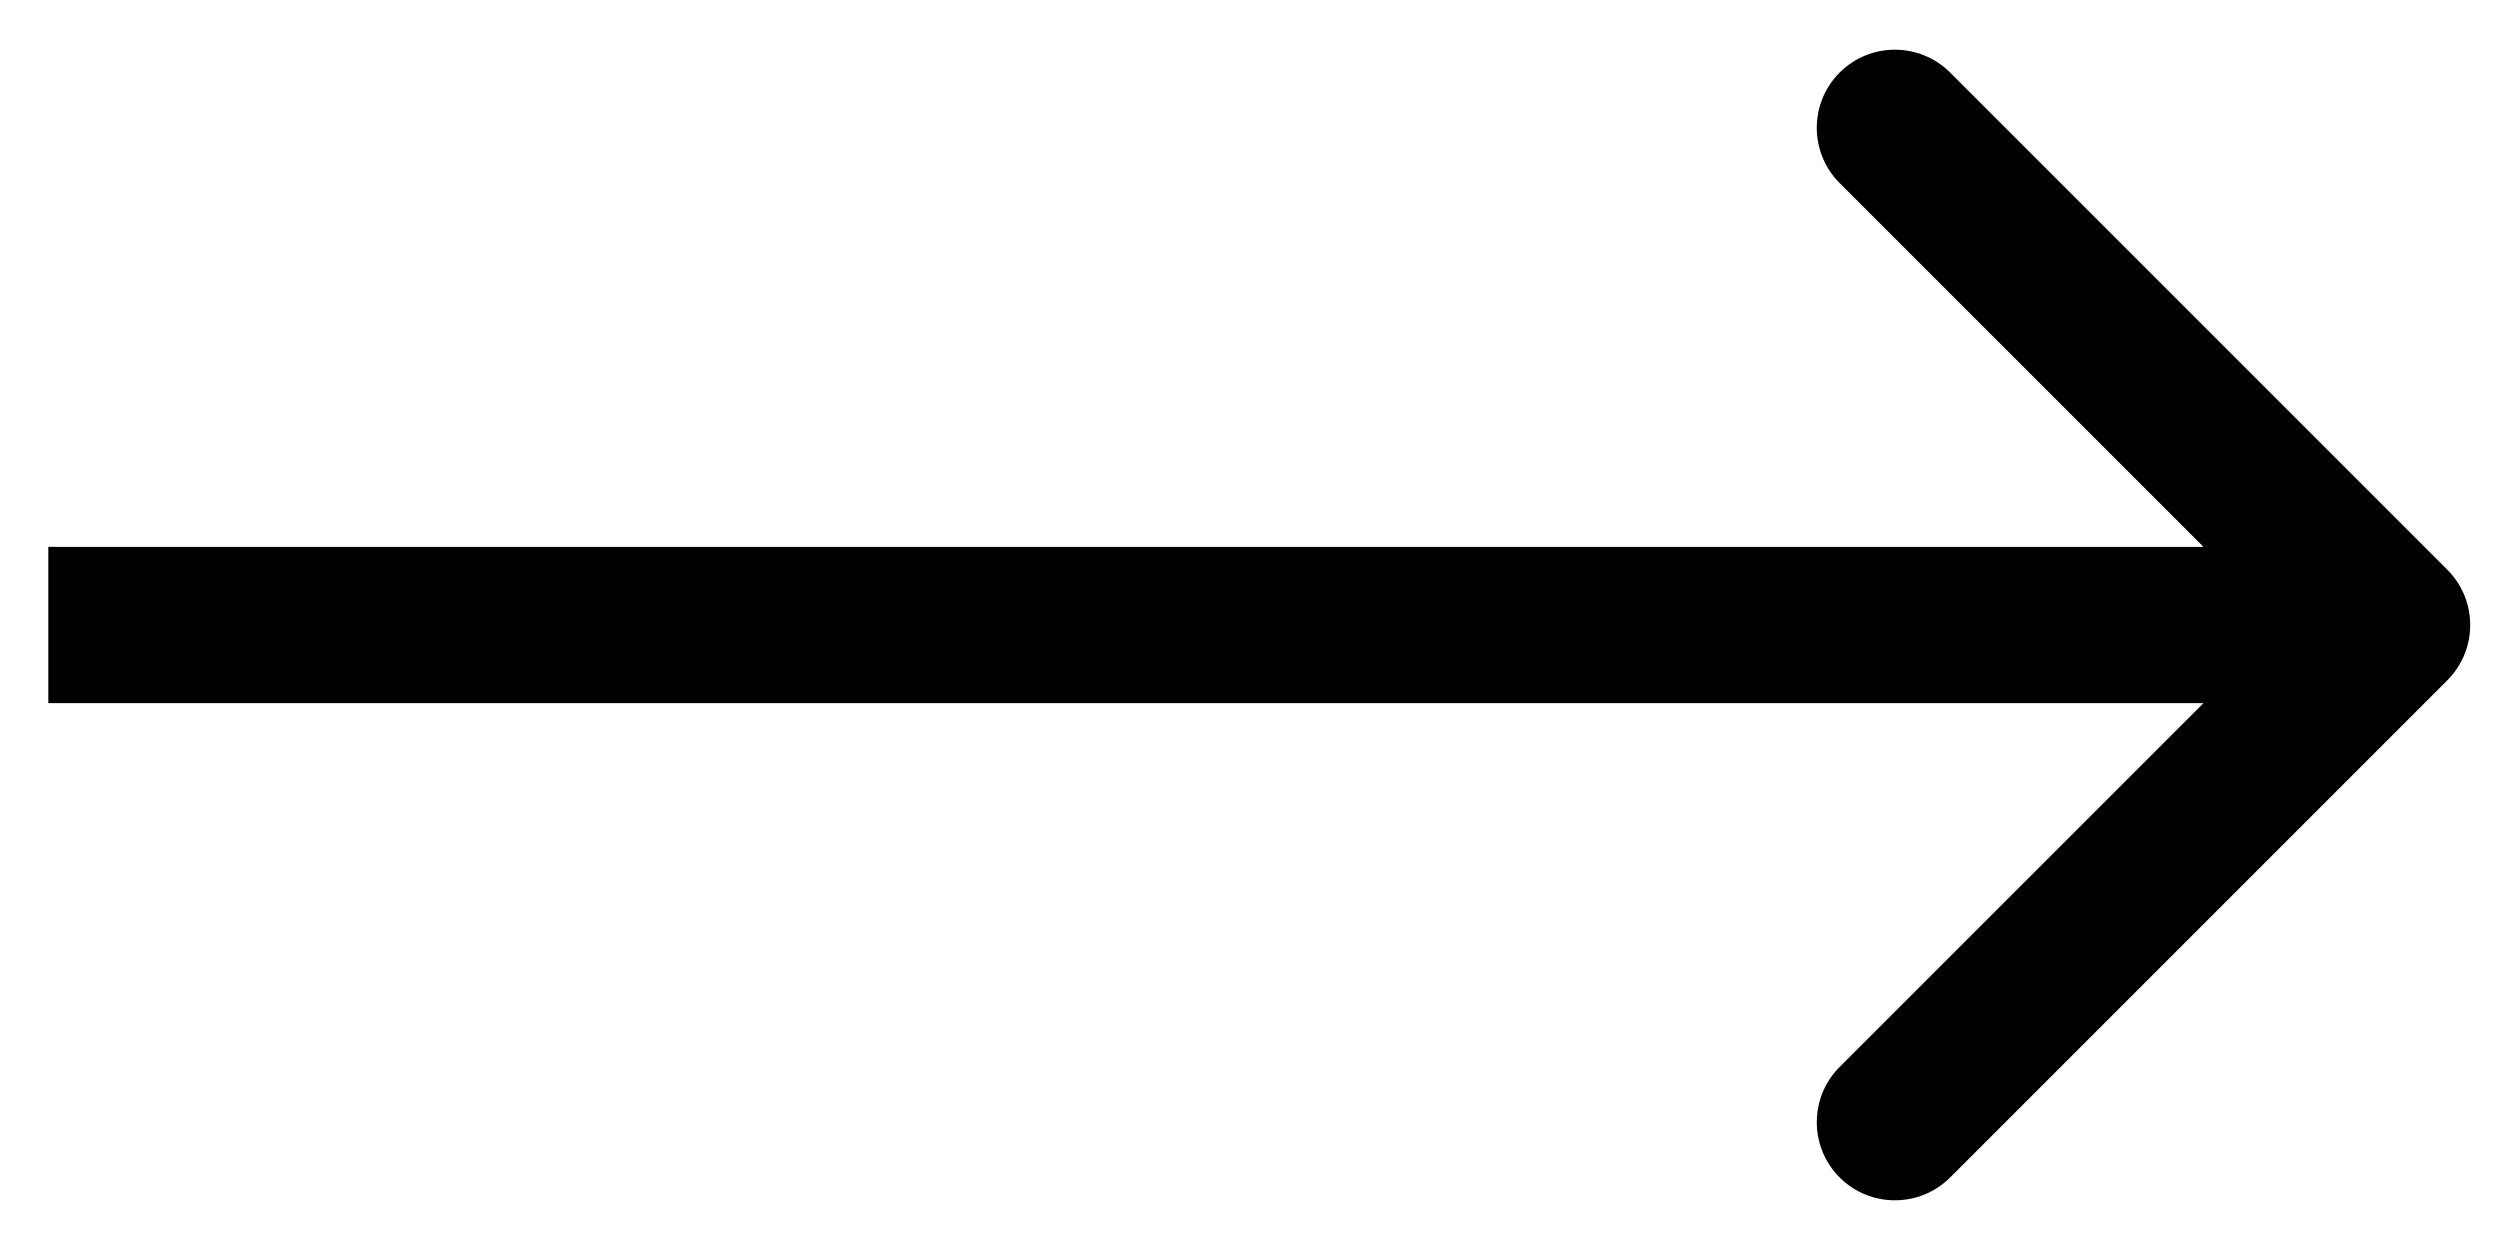 <svg xmlns="http://www.w3.org/2000/svg" width="48" height="24" viewBox="0 0 48 24" fill="none">
    <path d="M46.989 13.061C47.574 12.475 47.574 11.525 46.989 10.939L37.443 1.393C36.857 0.808 35.907 0.808 35.321 1.393C34.736 1.979 34.736 2.929 35.321 3.515L43.807 12L35.321 20.485C34.736 21.071 34.736 22.021 35.321 22.607C35.907 23.192 36.857 23.192 37.443 22.607L46.989 13.061ZM0.928 13.5H45.928V10.5H0.928V13.5Z" fill="black"/>
</svg>